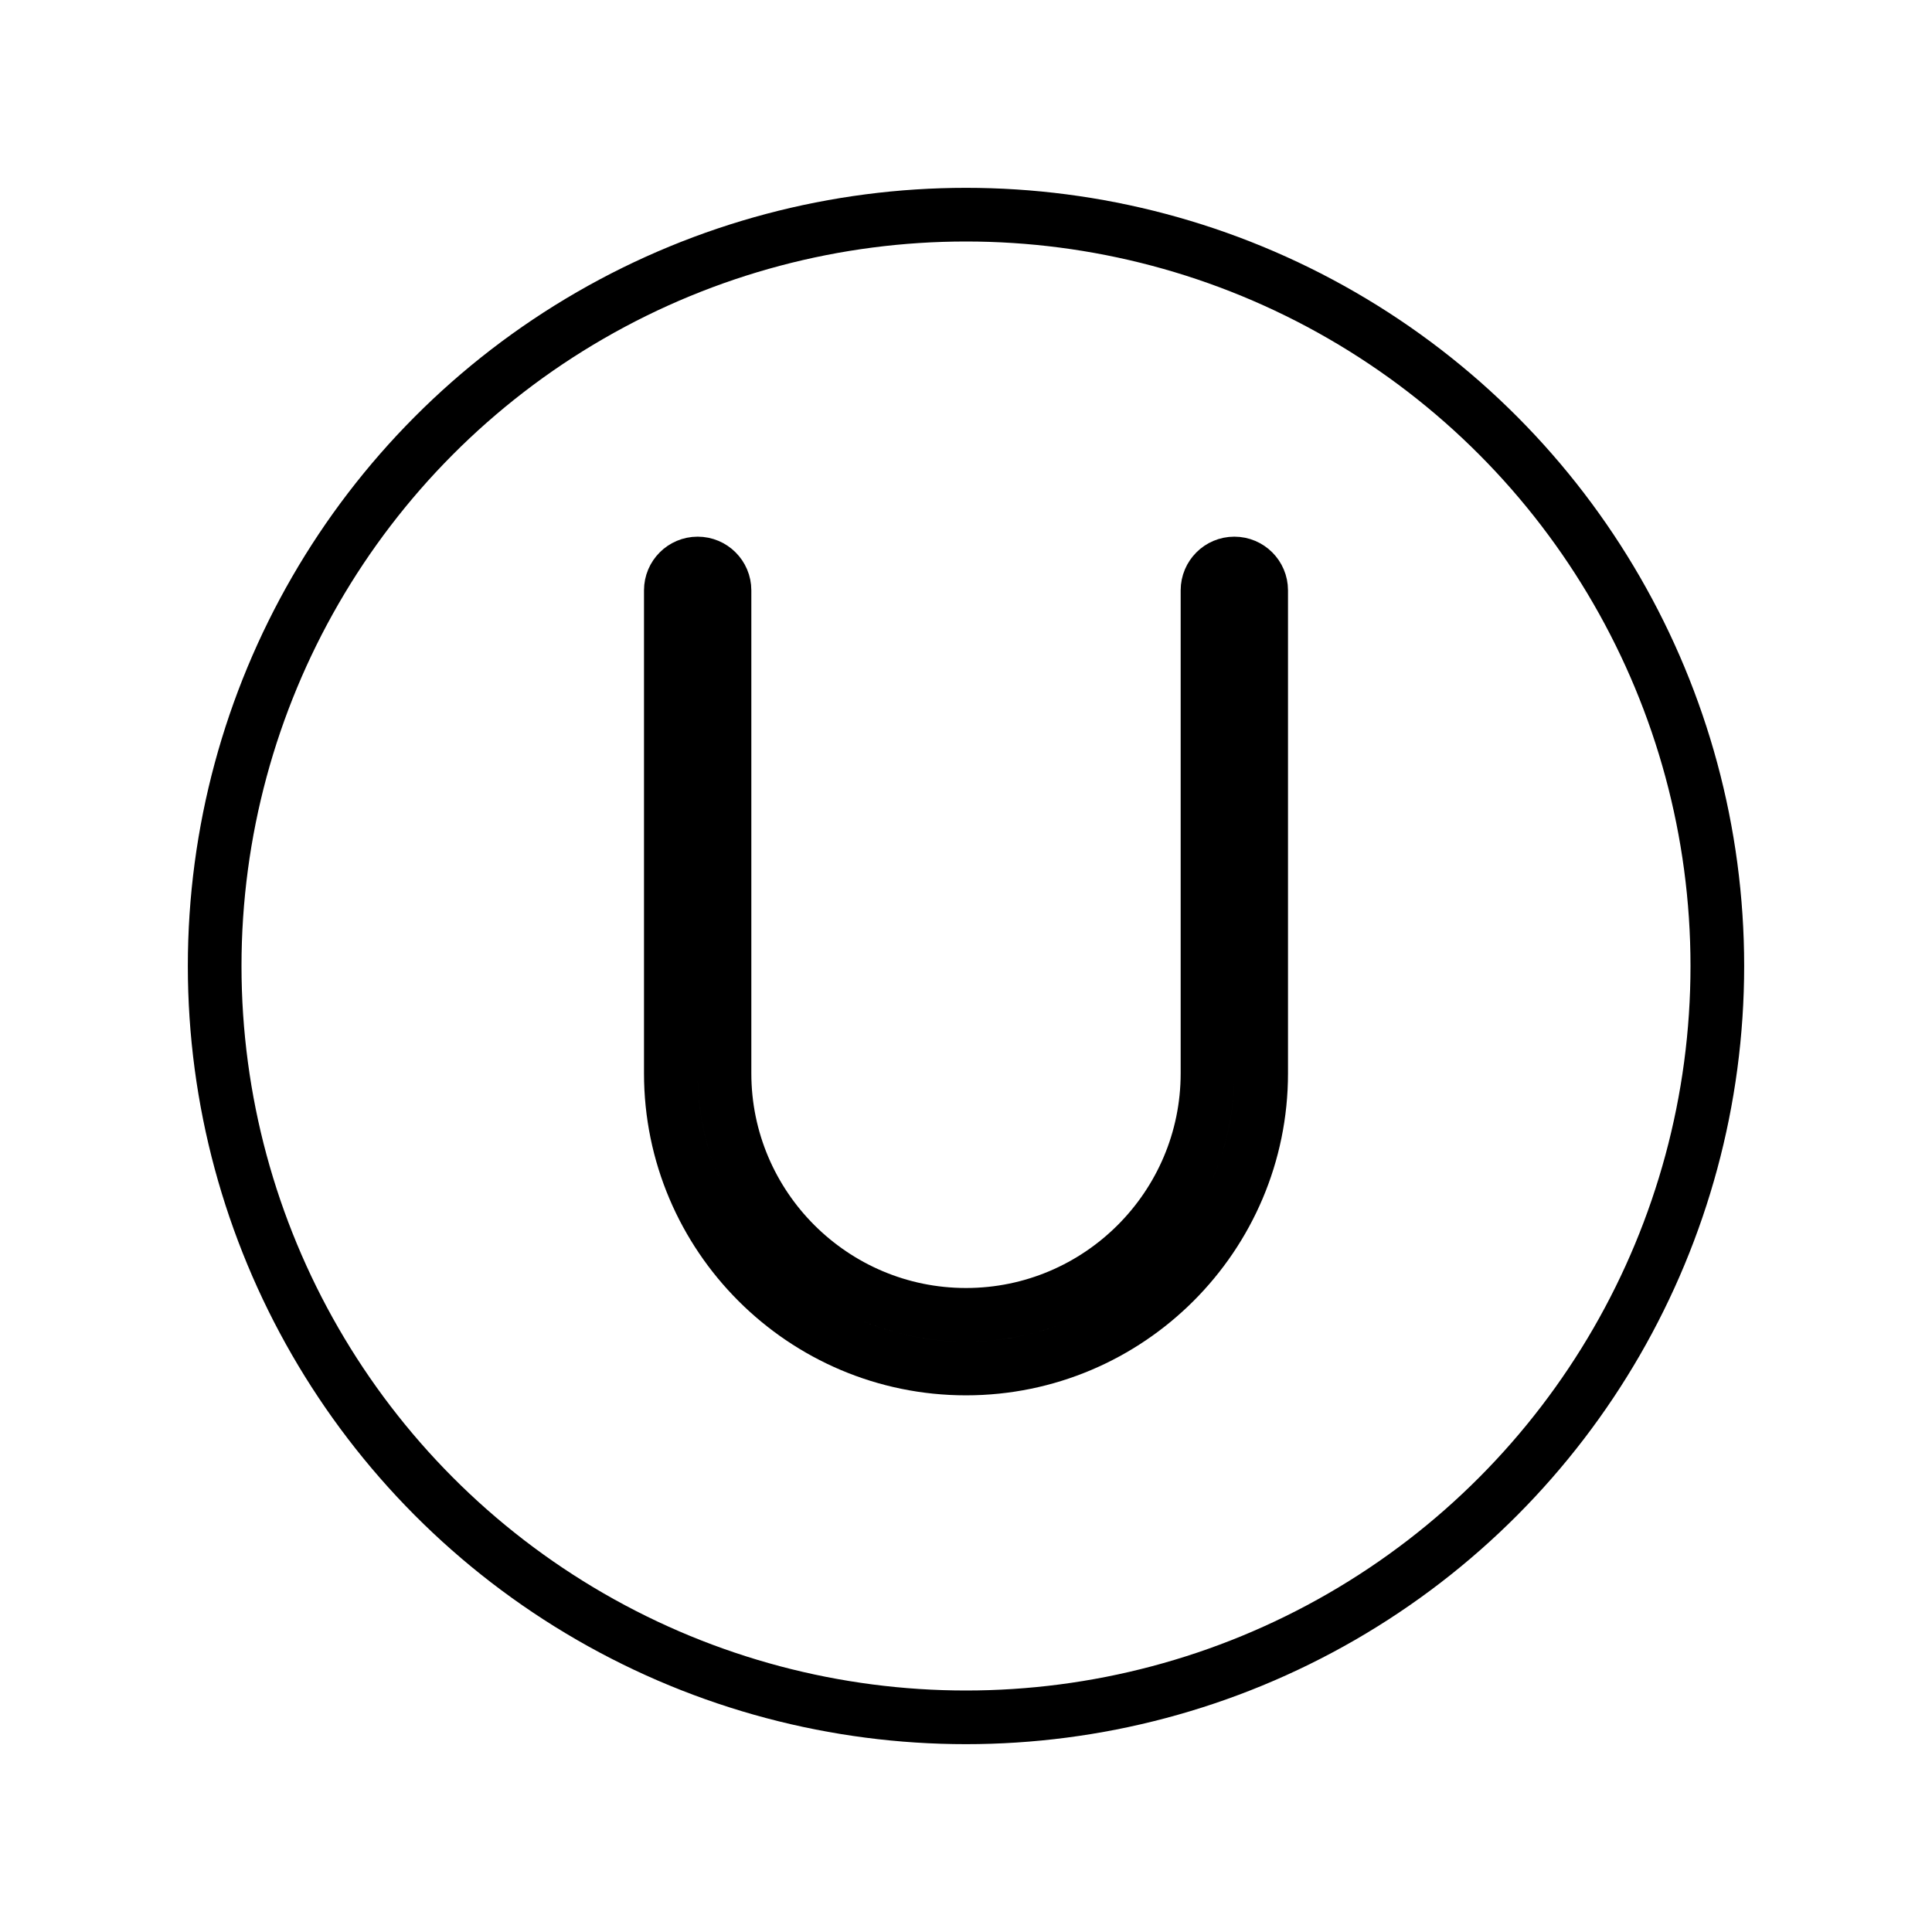 <svg id="emoji" viewBox="0 0 72 72" xmlns="http://www.w3.org/2000/svg">
  <g id="line">
    <g id="line-2">
      <circle cx="36" cy="36" r="28" fill="none" stroke="#000" stroke-linejoin="round" stroke-width="2"/>
    </g>
    <path fill="none" stroke="#000" stroke-linejoin="round" stroke-width="2" d="m46,21c-.553,0-1,.448-1,1v18c0,4.962-4.037,9-9,9s-9-4.038-9-9v-18c0-.552-.447-1-1-1s-1,.448-1,1v18c0,6.065,4.935,11,11,11s11-4.935,11-11v-18c0-.552-.447-1-1-1Z"/>
  </g>
</svg>
